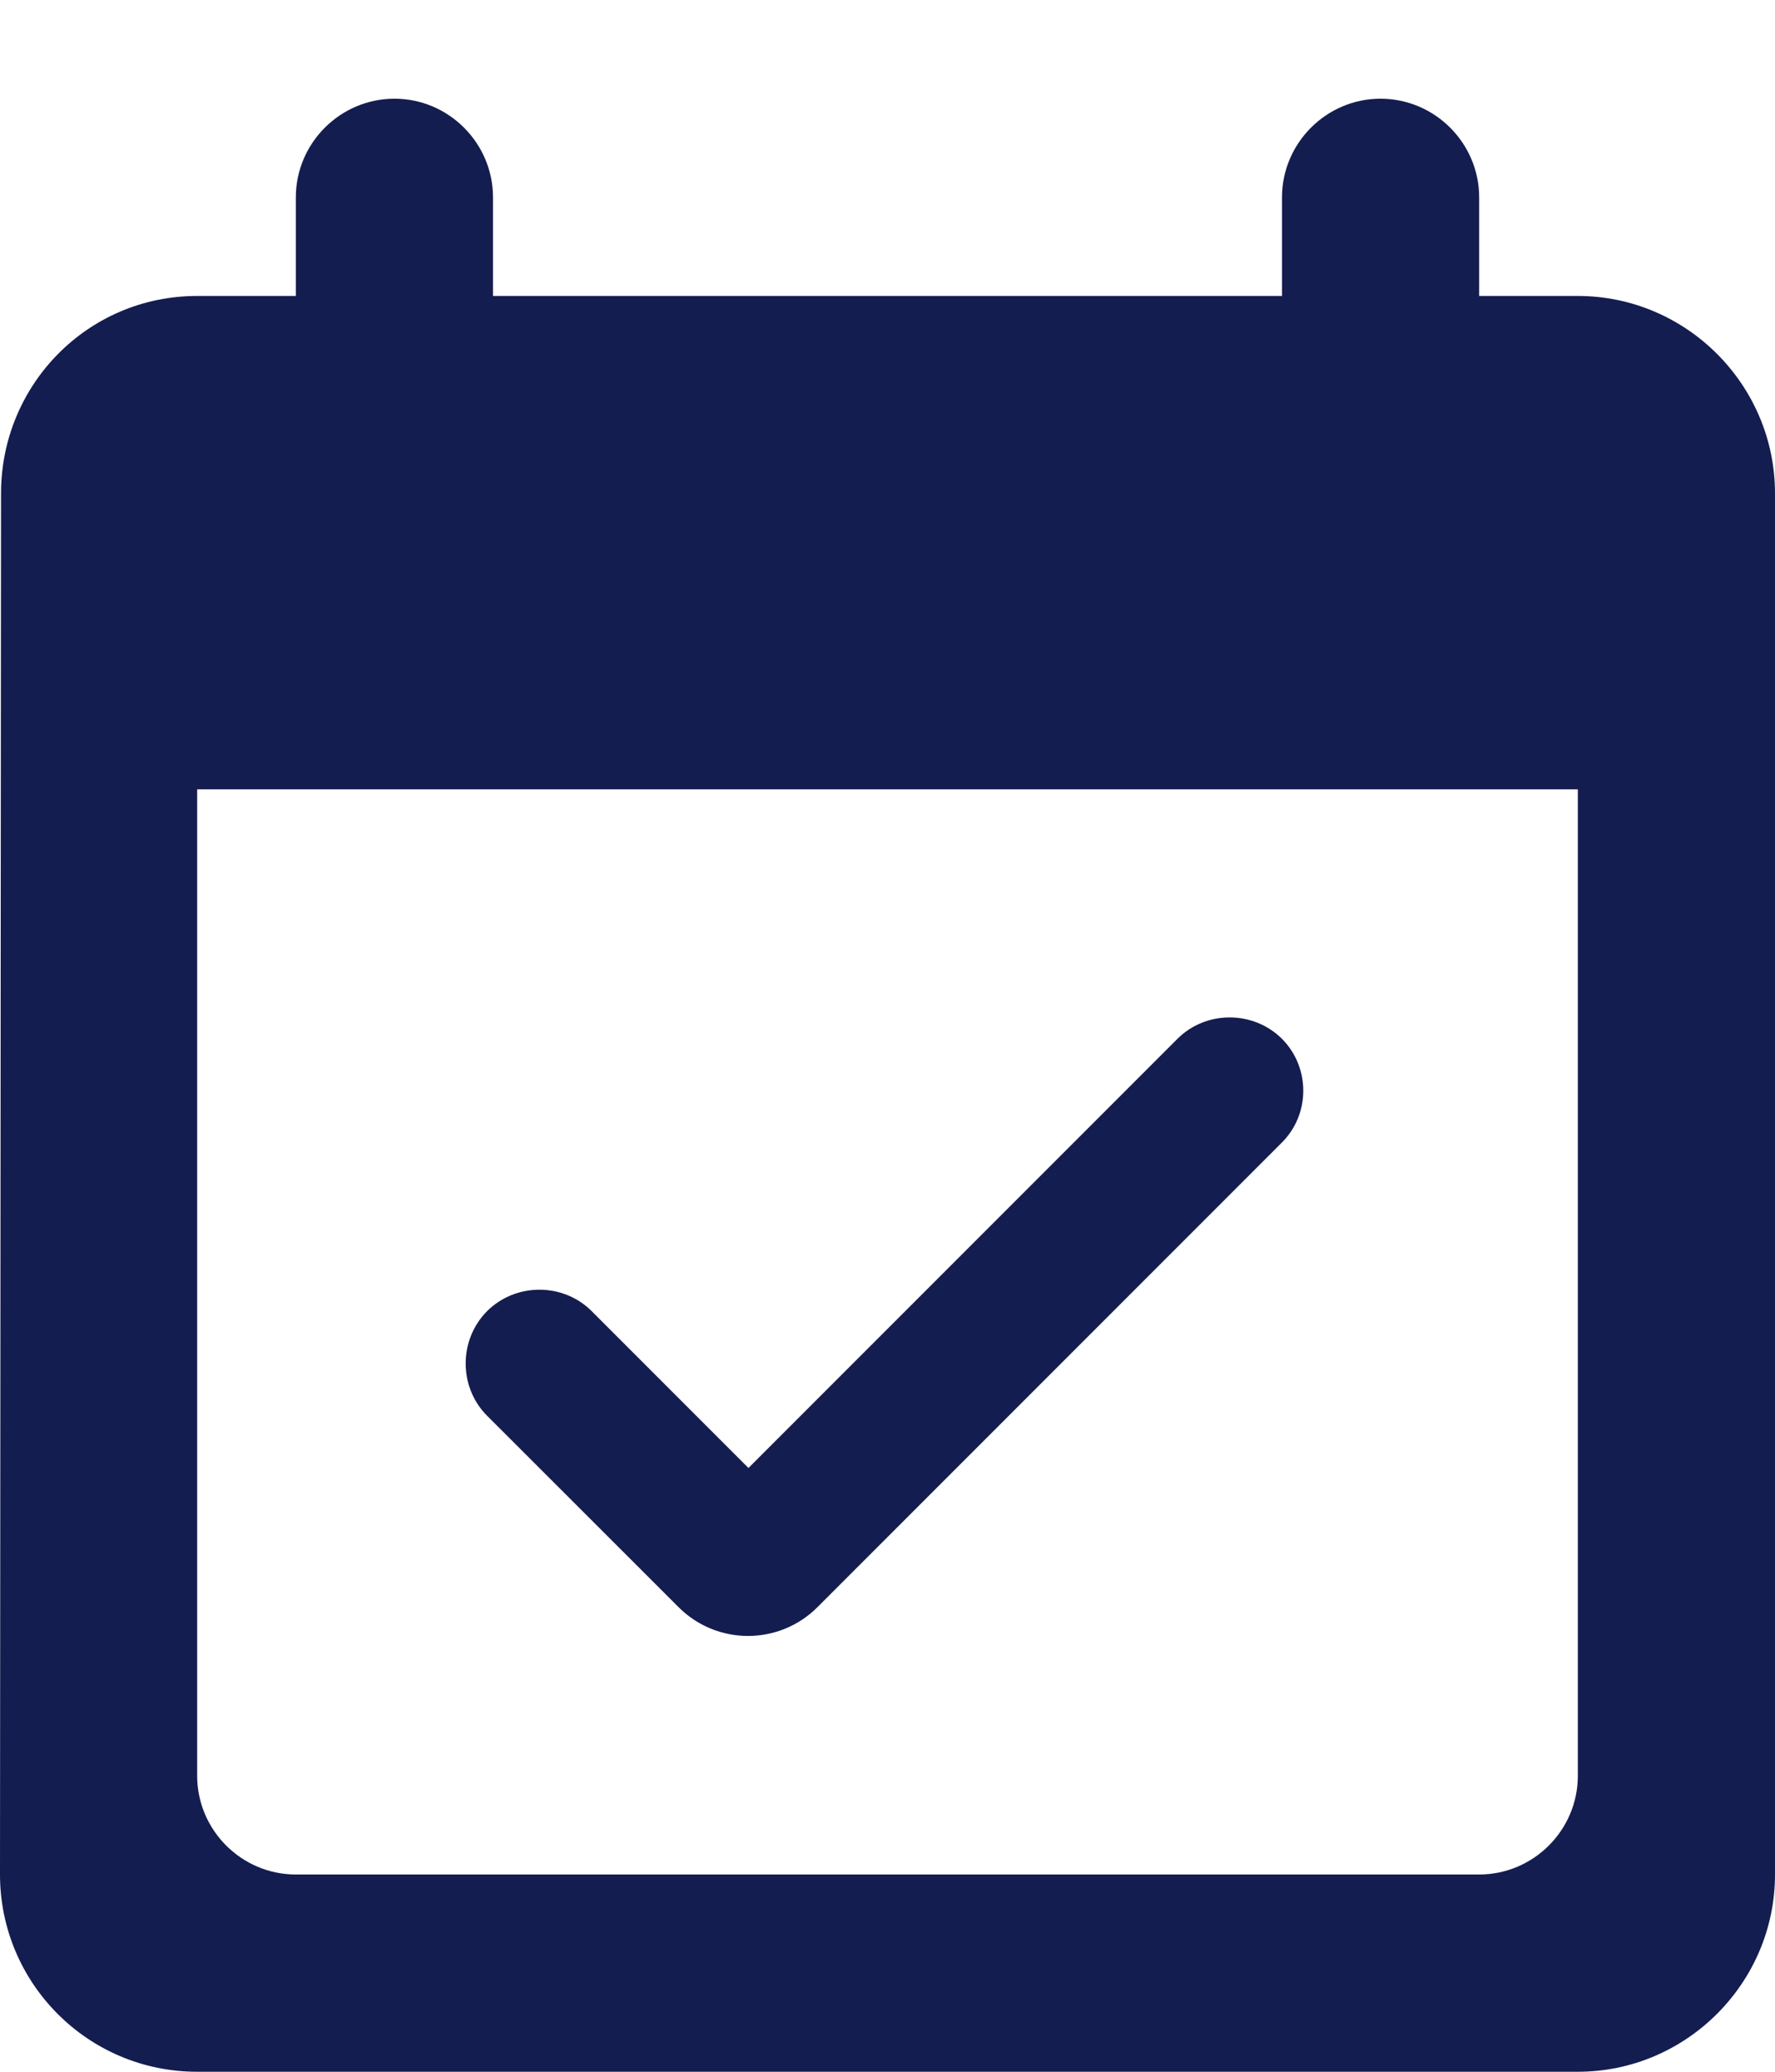 <svg width="12" height="14" viewBox="0 0 12 14" fill="none" xmlns="http://www.w3.org/2000/svg">
<path d="M8.667 7.02C8.473 6.827 8.153 6.827 7.96 7.02L5.06 9.92L4 8.86C3.807 8.667 3.487 8.667 3.293 8.86C3.1 9.054 3.1 9.374 3.293 9.567L4.587 10.86C4.847 11.12 5.267 11.12 5.527 10.86L8.66 7.727C8.86 7.534 8.86 7.214 8.667 7.02ZM10.667 2H10V1.334C10 0.967 9.7 0.667 9.333 0.667C8.967 0.667 8.667 0.967 8.667 1.334V2H3.333V1.334C3.333 0.967 3.033 0.667 2.667 0.667C2.3 0.667 2 0.967 2 1.334V2H1.333C0.593 2 0.007 2.6 0.007 3.334L0 12.667C0 13.4 0.593 14 1.333 14H10.667C11.4 14 12 13.4 12 12.667V3.334C12 2.6 11.4 2 10.667 2ZM10 12.667H2C1.633 12.667 1.333 12.367 1.333 12V5.334H10.667V12C10.667 12.367 10.367 12.667 10 12.667Z" fill="#141D50"/>
</svg>
